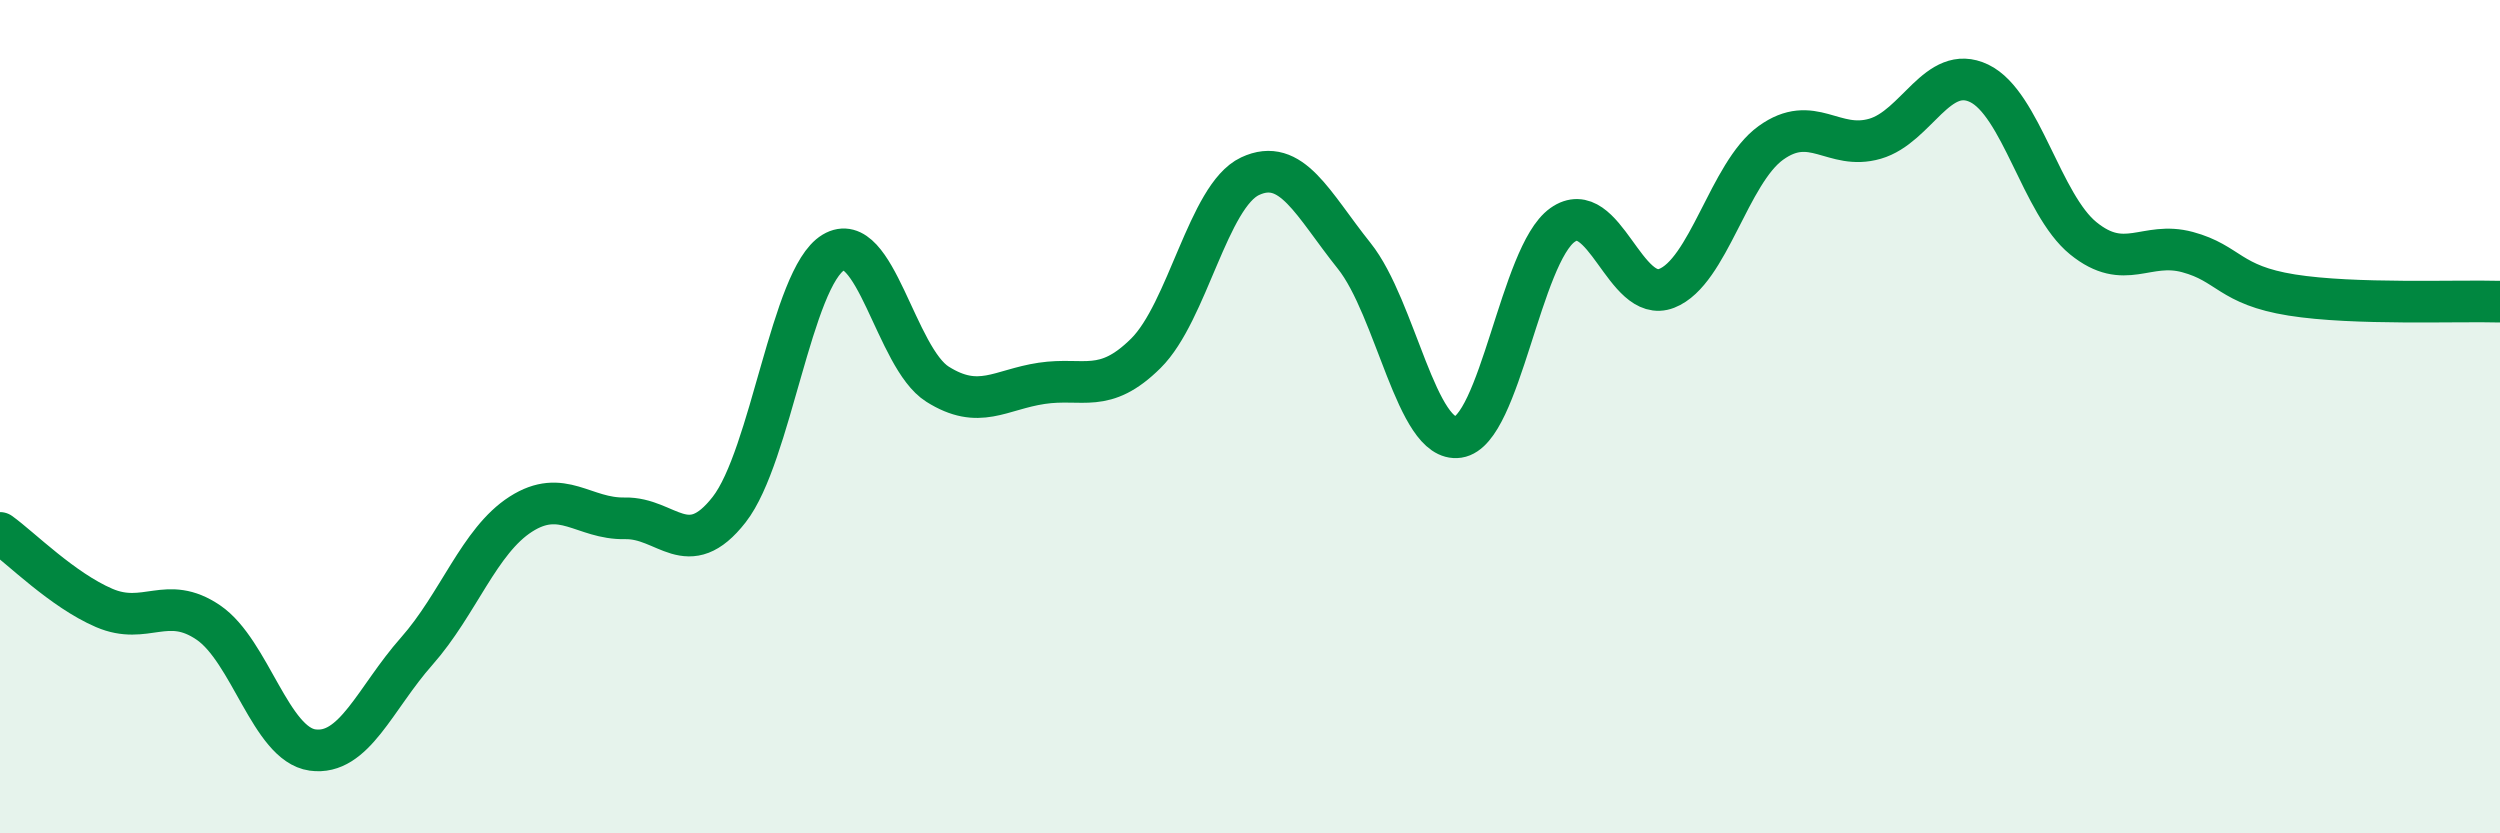 
    <svg width="60" height="20" viewBox="0 0 60 20" xmlns="http://www.w3.org/2000/svg">
      <path
        d="M 0,12.79 C 0.5,13.15 1.5,14.16 2.5,14.59 C 3.5,15.02 4,14.26 5,14.94 C 6,15.62 6.5,17.86 7.5,18 C 8.5,18.14 9,16.76 10,15.63 C 11,14.5 11.5,12.98 12.5,12.34 C 13.5,11.7 14,12.46 15,12.44 C 16,12.42 16.5,13.51 17.5,12.23 C 18.5,10.95 19,6.66 20,6.06 C 21,5.46 21.5,8.59 22.5,9.22 C 23.5,9.85 24,9.35 25,9.2 C 26,9.05 26.5,9.47 27.5,8.48 C 28.5,7.49 29,4.7 30,4.23 C 31,3.76 31.5,4.89 32.5,6.14 C 33.5,7.39 34,10.64 35,10.49 C 36,10.34 36.5,6.11 37.5,5.4 C 38.5,4.69 39,7.31 40,6.92 C 41,6.53 41.5,4.15 42.5,3.43 C 43.5,2.71 44,3.62 45,3.33 C 46,3.04 46.5,1.52 47.5,2 C 48.5,2.48 49,4.91 50,5.72 C 51,6.53 51.5,5.78 52.5,6.05 C 53.5,6.32 53.5,6.84 55,7.08 C 56.5,7.32 59,7.21 60,7.24L60 20L0 20Z"
        fill="#008740"
        opacity="0.1"
        stroke-linecap="round"
        stroke-linejoin="round"
      />
      <path
        d="M 0,12.79 C 0.5,13.15 1.5,14.16 2.5,14.59 C 3.5,15.02 4,14.26 5,14.94 C 6,15.62 6.5,17.86 7.5,18 C 8.5,18.14 9,16.76 10,15.63 C 11,14.5 11.5,12.98 12.5,12.34 C 13.5,11.7 14,12.46 15,12.44 C 16,12.42 16.5,13.51 17.5,12.23 C 18.5,10.95 19,6.66 20,6.06 C 21,5.46 21.5,8.59 22.5,9.22 C 23.5,9.85 24,9.35 25,9.2 C 26,9.05 26.5,9.47 27.5,8.48 C 28.5,7.49 29,4.7 30,4.23 C 31,3.76 31.5,4.89 32.5,6.14 C 33.5,7.39 34,10.64 35,10.49 C 36,10.34 36.5,6.11 37.5,5.4 C 38.5,4.69 39,7.31 40,6.92 C 41,6.53 41.5,4.15 42.5,3.43 C 43.5,2.71 44,3.62 45,3.33 C 46,3.04 46.5,1.52 47.5,2 C 48.5,2.48 49,4.91 50,5.72 C 51,6.53 51.5,5.78 52.5,6.05 C 53.5,6.32 53.5,6.84 55,7.08 C 56.5,7.32 59,7.21 60,7.24"
        stroke="#008740"
        stroke-width="1"
        fill="none"
        stroke-linecap="round"
        stroke-linejoin="round"
      />
    </svg>
  